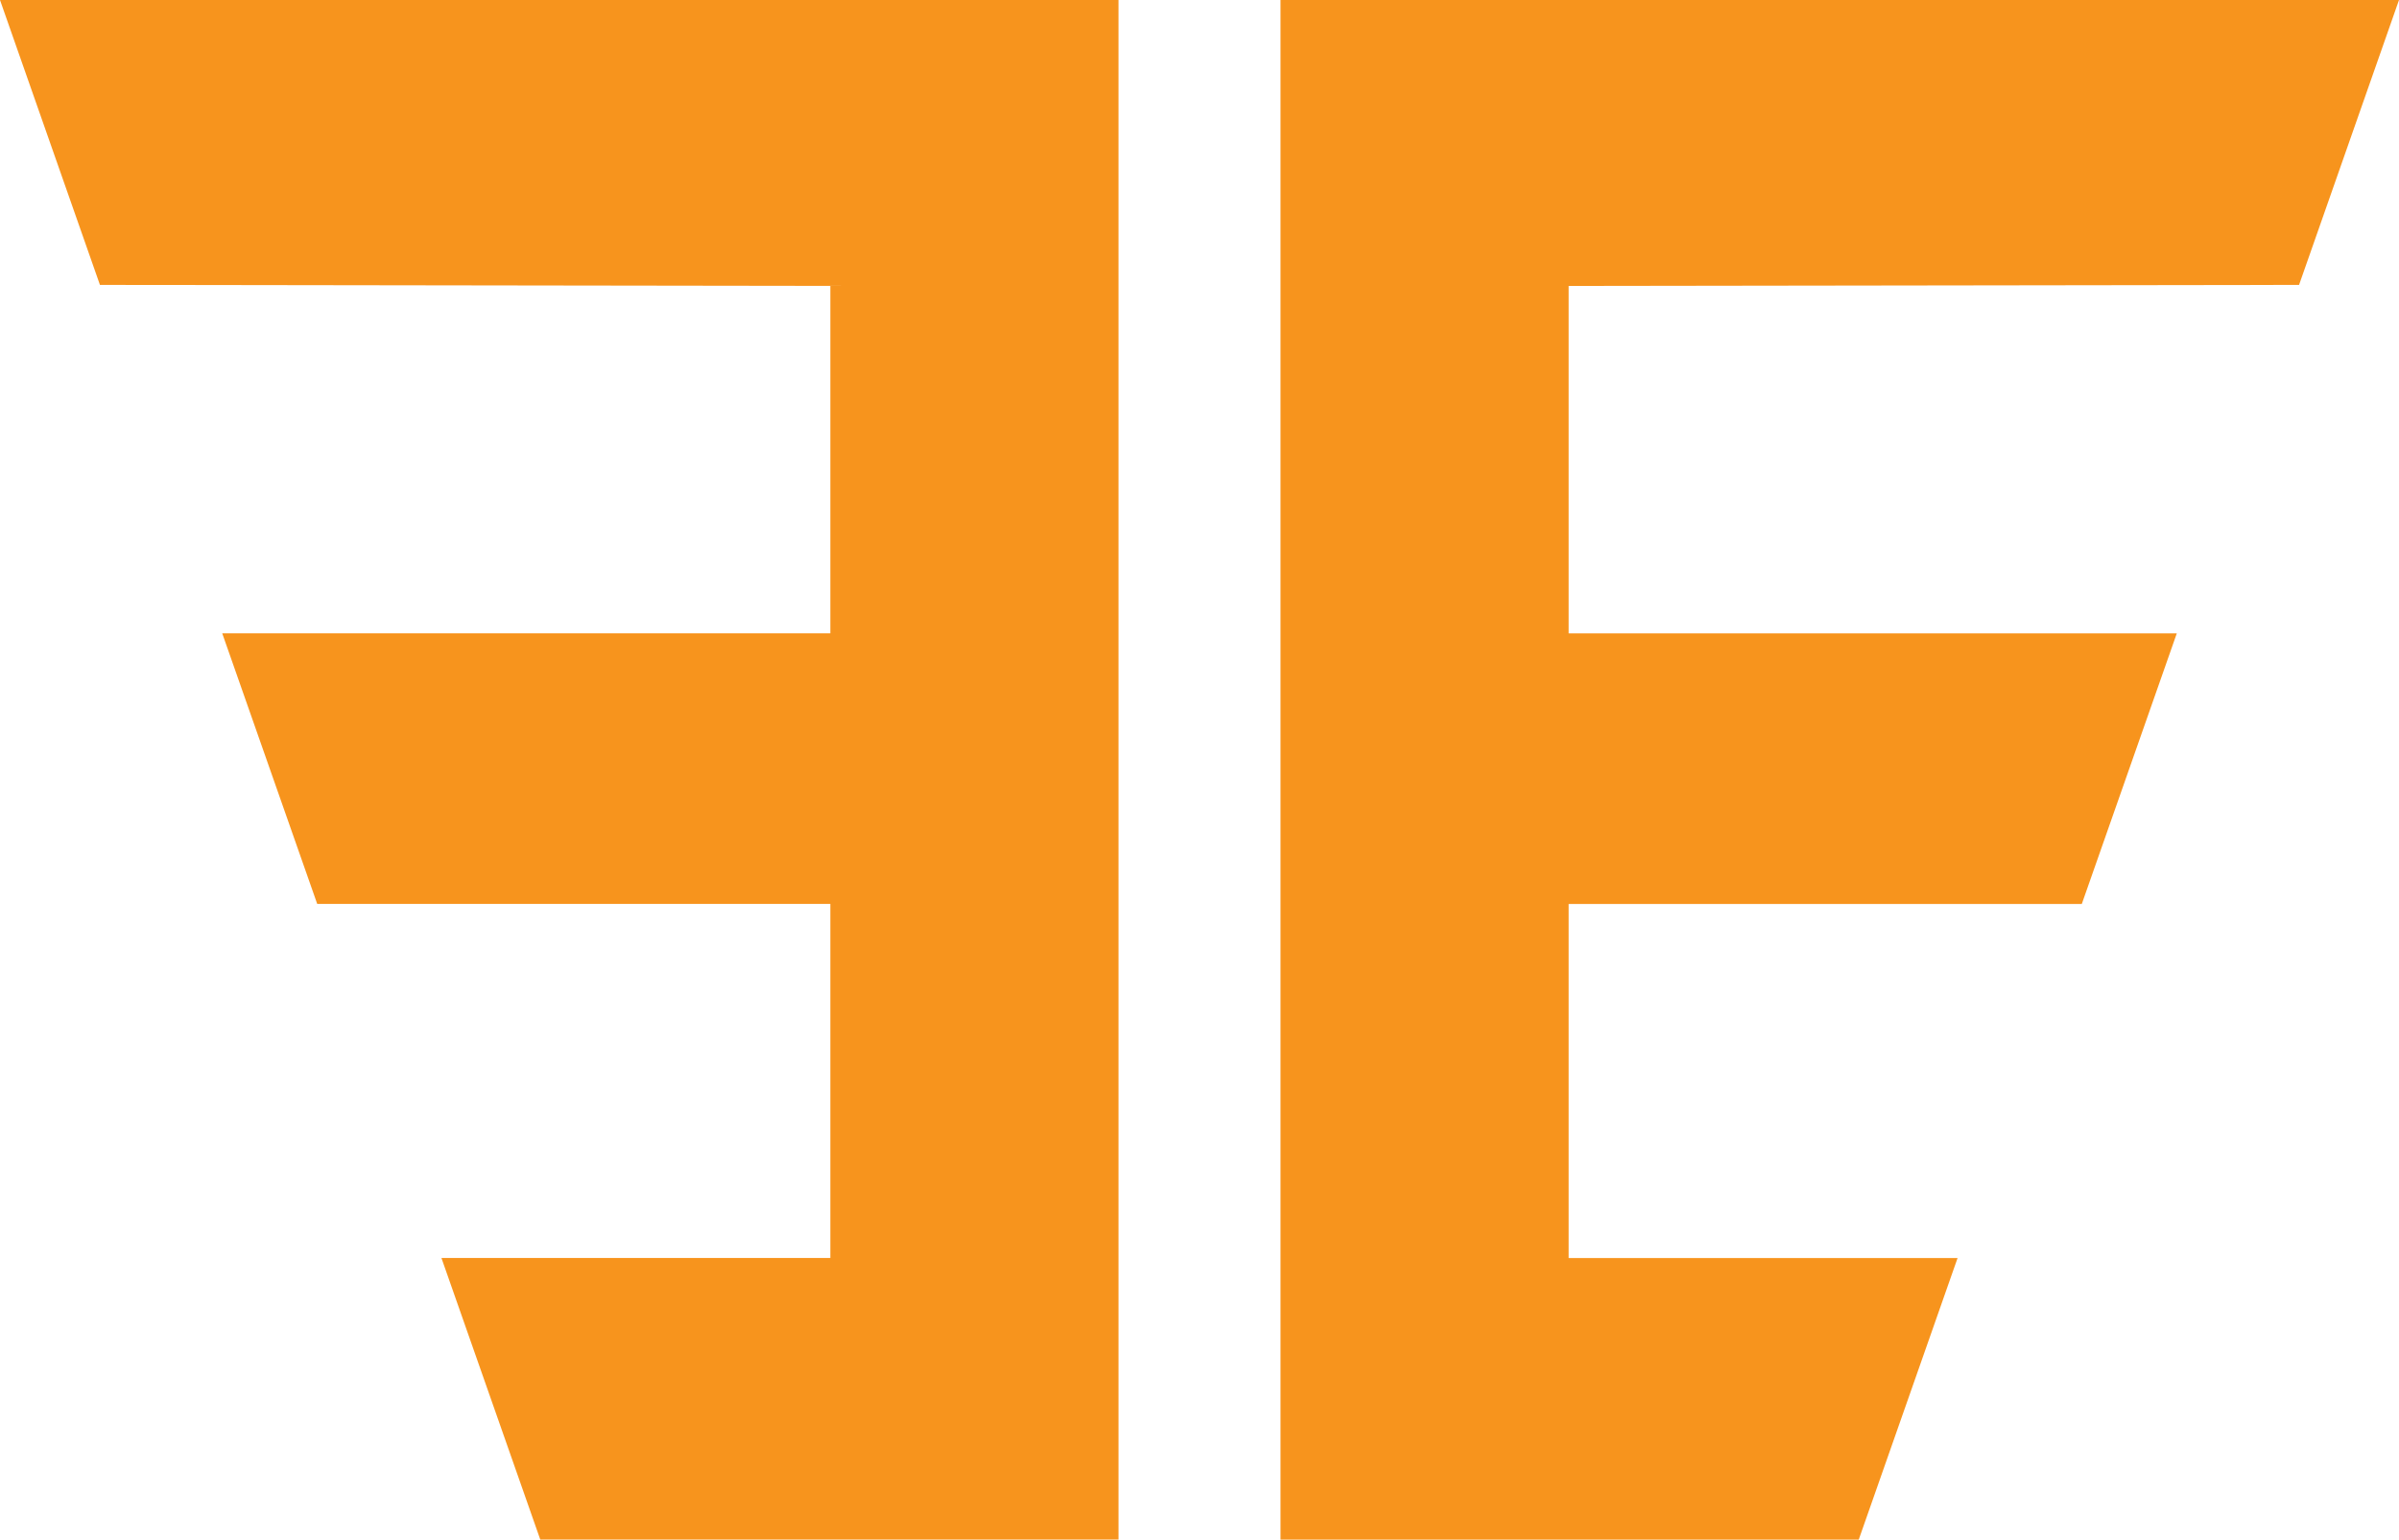 <?xml version="1.0" encoding="UTF-8"?>
<svg id="Layer_2" data-name="Layer 2" xmlns="http://www.w3.org/2000/svg" viewBox="0 0 260.92 167.46">
  <defs>
    <style>
      .cls-1 {
        fill: #f7941d;
      }
    </style>
  </defs>
  <g id="Right_E" data-name="Right E">
    <path class="cls-1" d="M250.05,30.99l-79.44.11v37.8h66.14l-10.33,29.43h-55.81v38.51h42.3l-10.75,30.63h-62.89V0h121.65l-10.87,30.99Z"/>
  </g>
  <g id="Left_E" data-name="Left E">
    <path class="cls-1" d="M0,0h121.65v167.46h-62.89l-10.75-30.63h42.3v-38.51h-55.81l-10.33-29.43h66.14V31.1l-79.44-.11L0,0Z"/>
  </g>
</svg>
